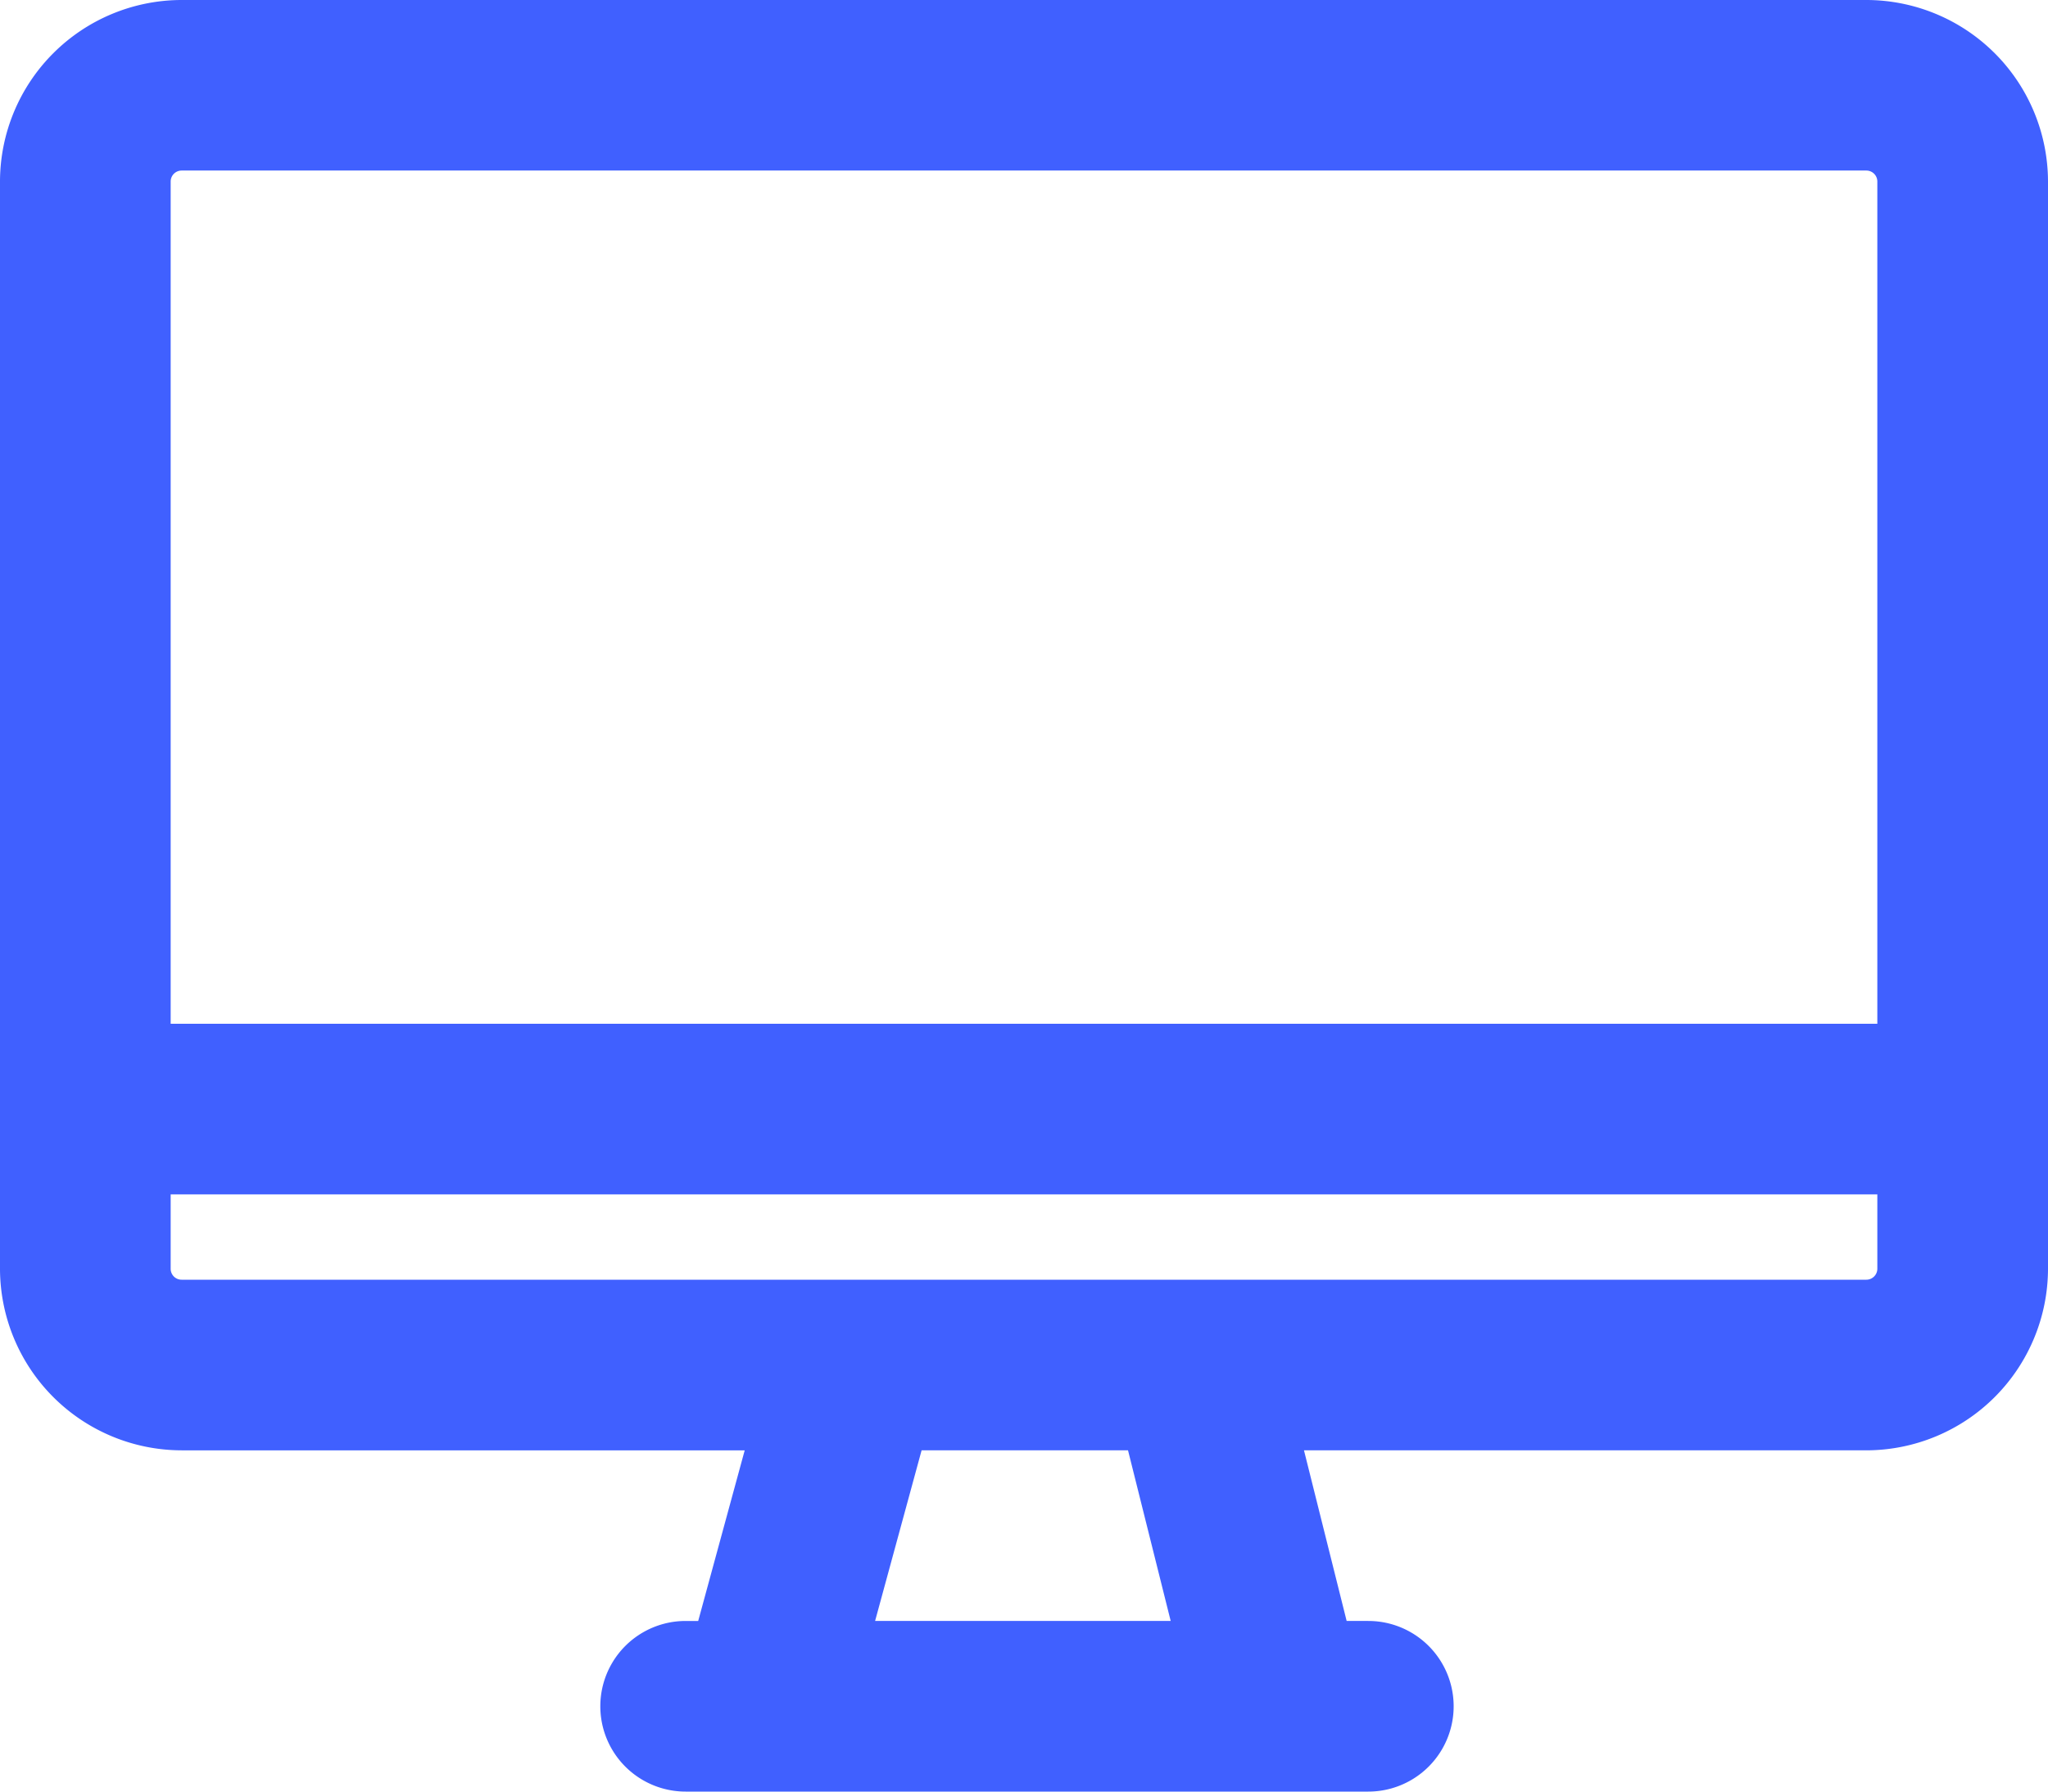 <svg xmlns="http://www.w3.org/2000/svg" width="24" height="21" viewBox="0 0 24 21">
<defs>
    <style>
      .cls-1 {
        fill: #4060ff;
        fill-rule: evenodd;
      }
    </style>
  </defs>
  <path id="icon-comp" class="cls-1" d="M737.871,424h-6.59l0.5,2h0.254a1,1,0,1,1,0,2h-8a1,1,0,1,1,0-2h0.147l0.545-2h-6.6A2.132,2.132,0,0,1,716,421.872V409.128A2.131,2.131,0,0,1,718.129,407h19.742A2.131,2.131,0,0,1,740,409.128v12.744A2.132,2.132,0,0,1,737.871,424Zm-8.152,2-0.5-2H726.8l-0.545,2h3.464ZM738,409.128a0.129,0.129,0,0,0-.129-0.129H718.129a0.129,0.129,0,0,0-.129.129V419h20v-9.871ZM738,421H718v0.872a0.128,0.128,0,0,0,.129.128h19.742a0.129,0.129,0,0,0,.129-0.128V421Z" transform="translate(-716 -407)"/>
</svg>
